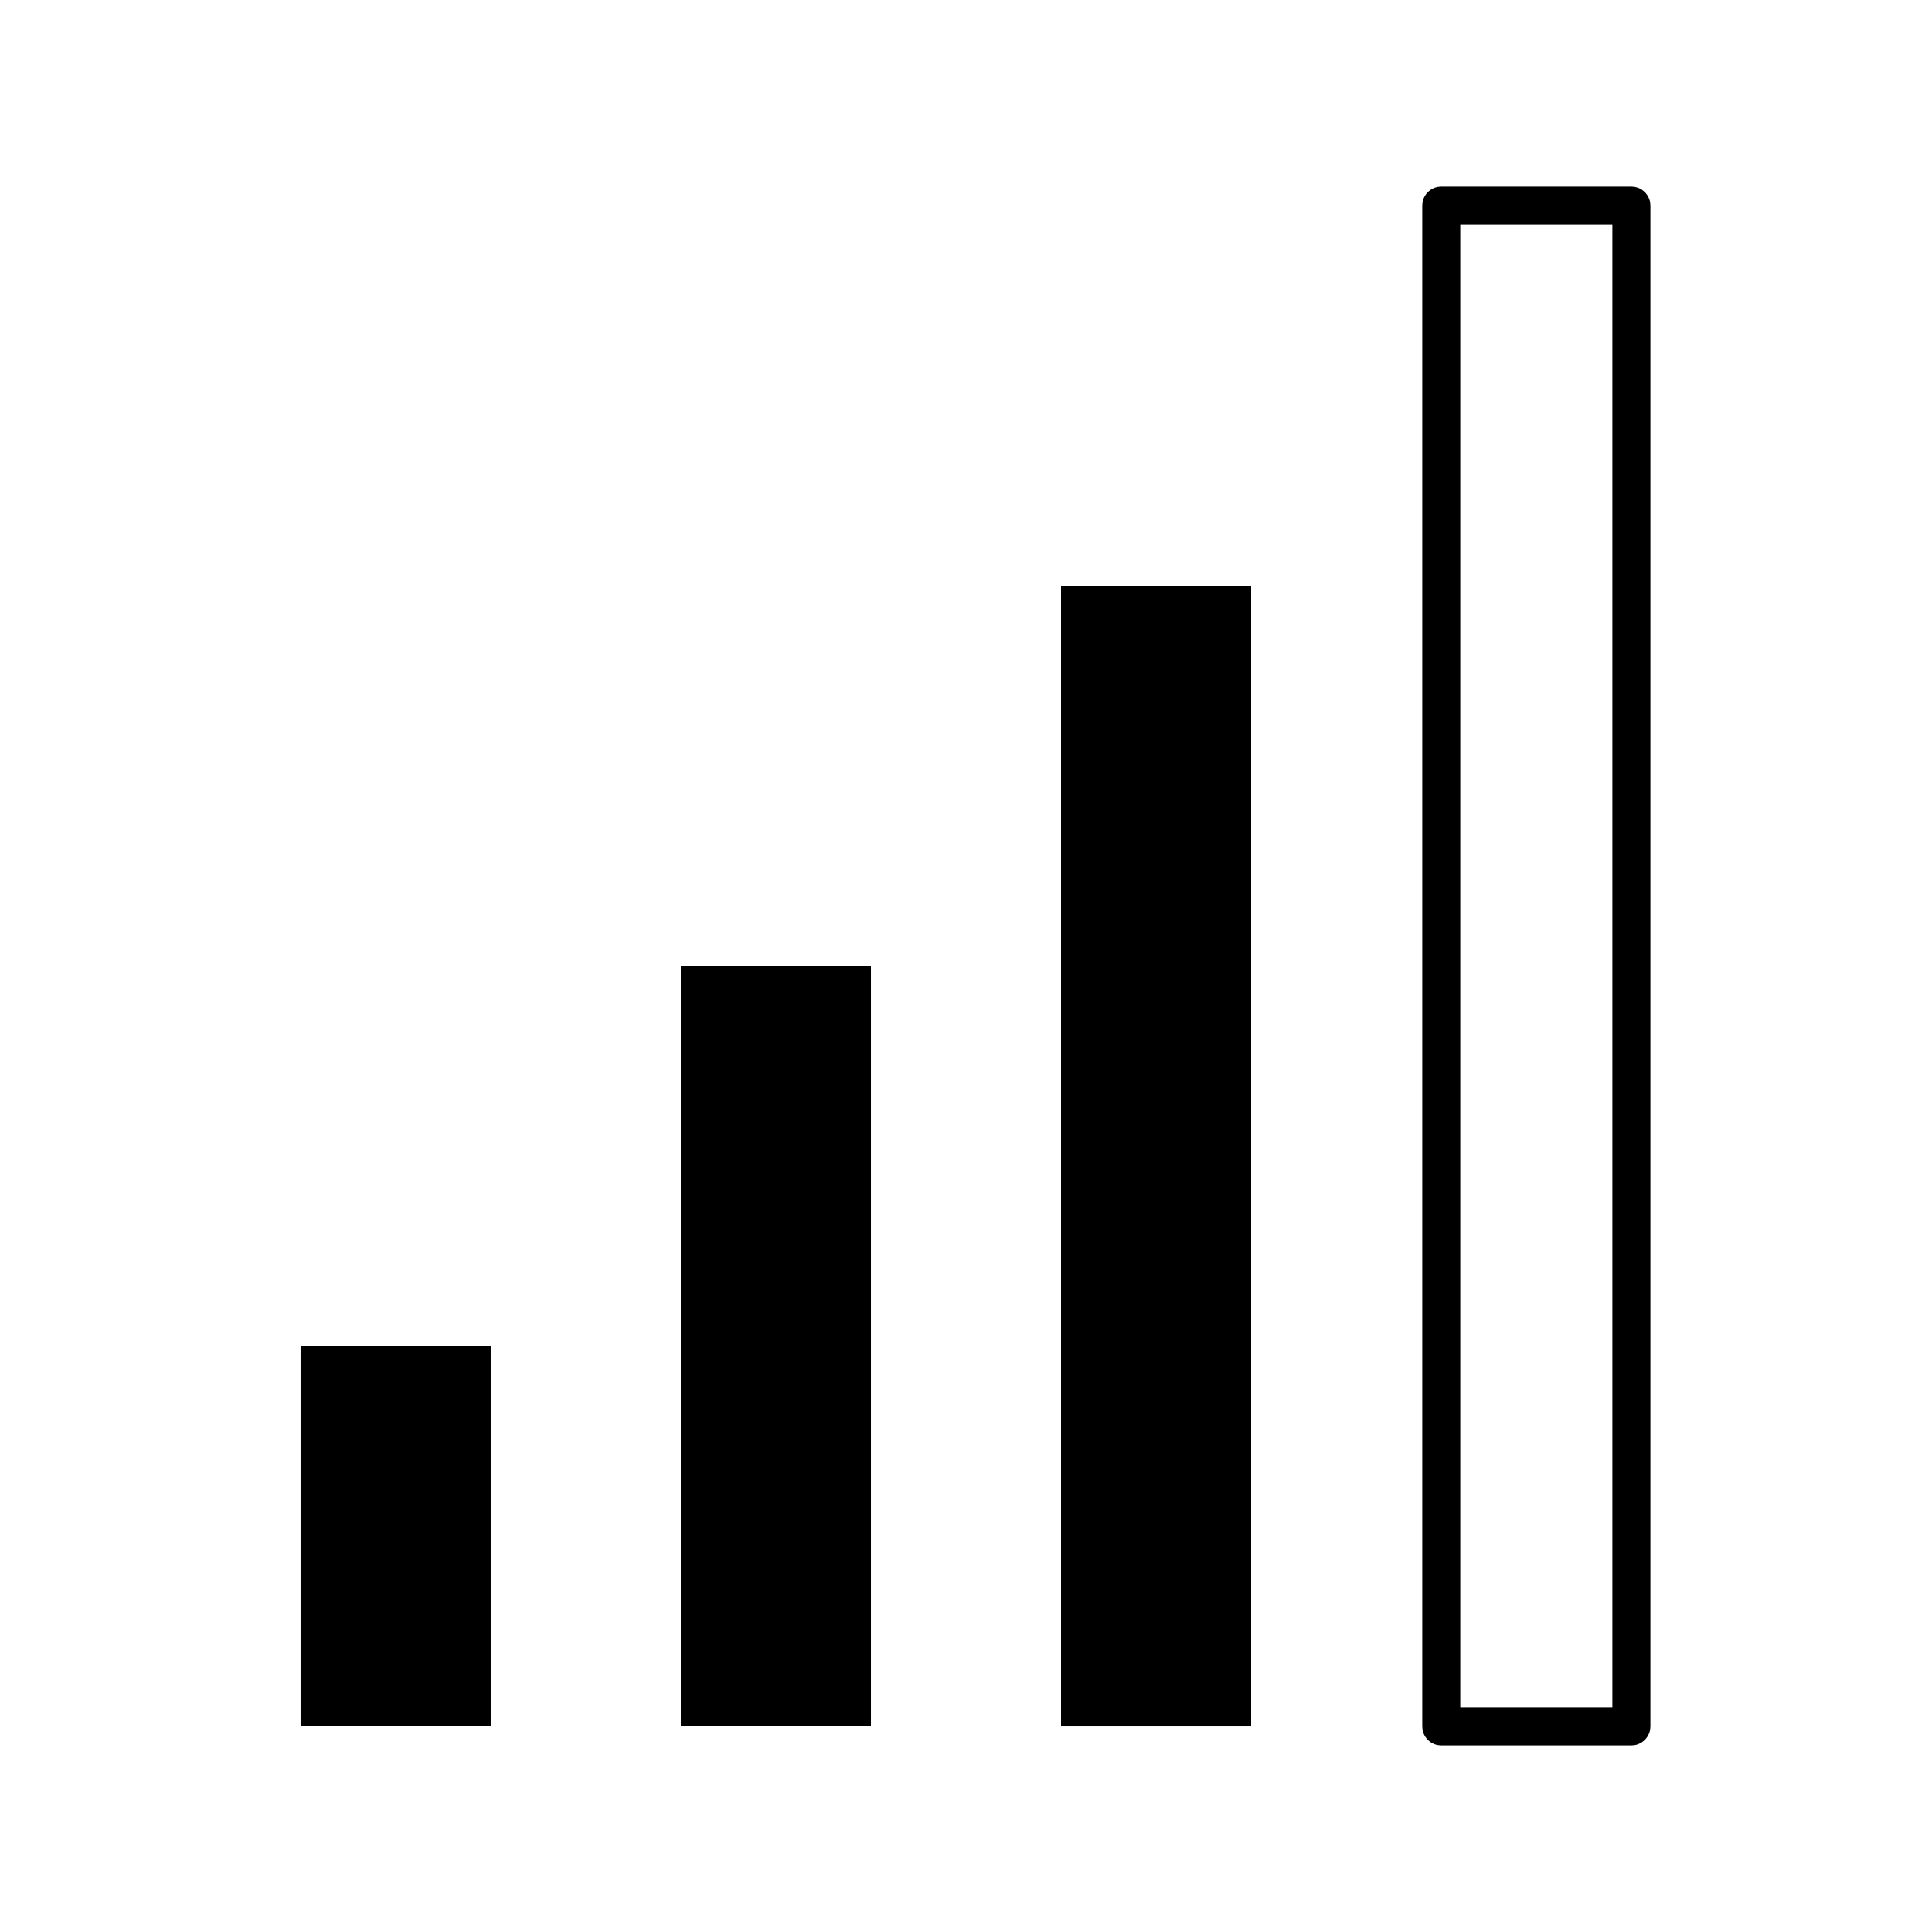 <?xml version="1.0" encoding="UTF-8"?>
<!-- Uploaded to: SVG Repo, www.svgrepo.com, Generator: SVG Repo Mixer Tools -->
<svg fill="#000000" width="800px" height="800px" version="1.1" viewBox="144 144 512 512" xmlns="http://www.w3.org/2000/svg">
 <g>
  <path d="m577.21 193.51c0.754 0.203 0.965 0.207 1.645 0.602 1.016 0.586 1.812 1.531 2.215 2.637 0.27 0.742 0.238 0.949 0.305 1.727v403.05c-0.066 0.773-0.035 0.98-0.305 1.723-0.508 1.391-1.621 2.504-3.012 3.012-0.742 0.266-0.945 0.238-1.723 0.301h-50.383c-0.773-0.062-0.98-0.035-1.723-0.301-1.391-0.508-2.504-1.621-3.012-3.012-0.266-0.742-0.238-0.949-0.301-1.723v-403.05c0.062-0.777 0.035-0.984 0.301-1.727 0.508-1.391 1.621-2.504 3.012-3.012 0.742-0.266 0.949-0.234 1.723-0.301h50.383c0.293 0.023 0.586 0.051 0.875 0.074zm-46.219 10v392.97h40.305v-392.97h-40.305z"/>
  <path d="m425.19 299.24h50.383v302.29h-50.383z" fill-rule="evenodd"/>
  <path d="m324.43 400h50.383v201.52h-50.383z" fill-rule="evenodd"/>
  <path d="m223.66 500.76h50.383v100.76h-50.383z" fill-rule="evenodd"/>
 </g>
</svg>